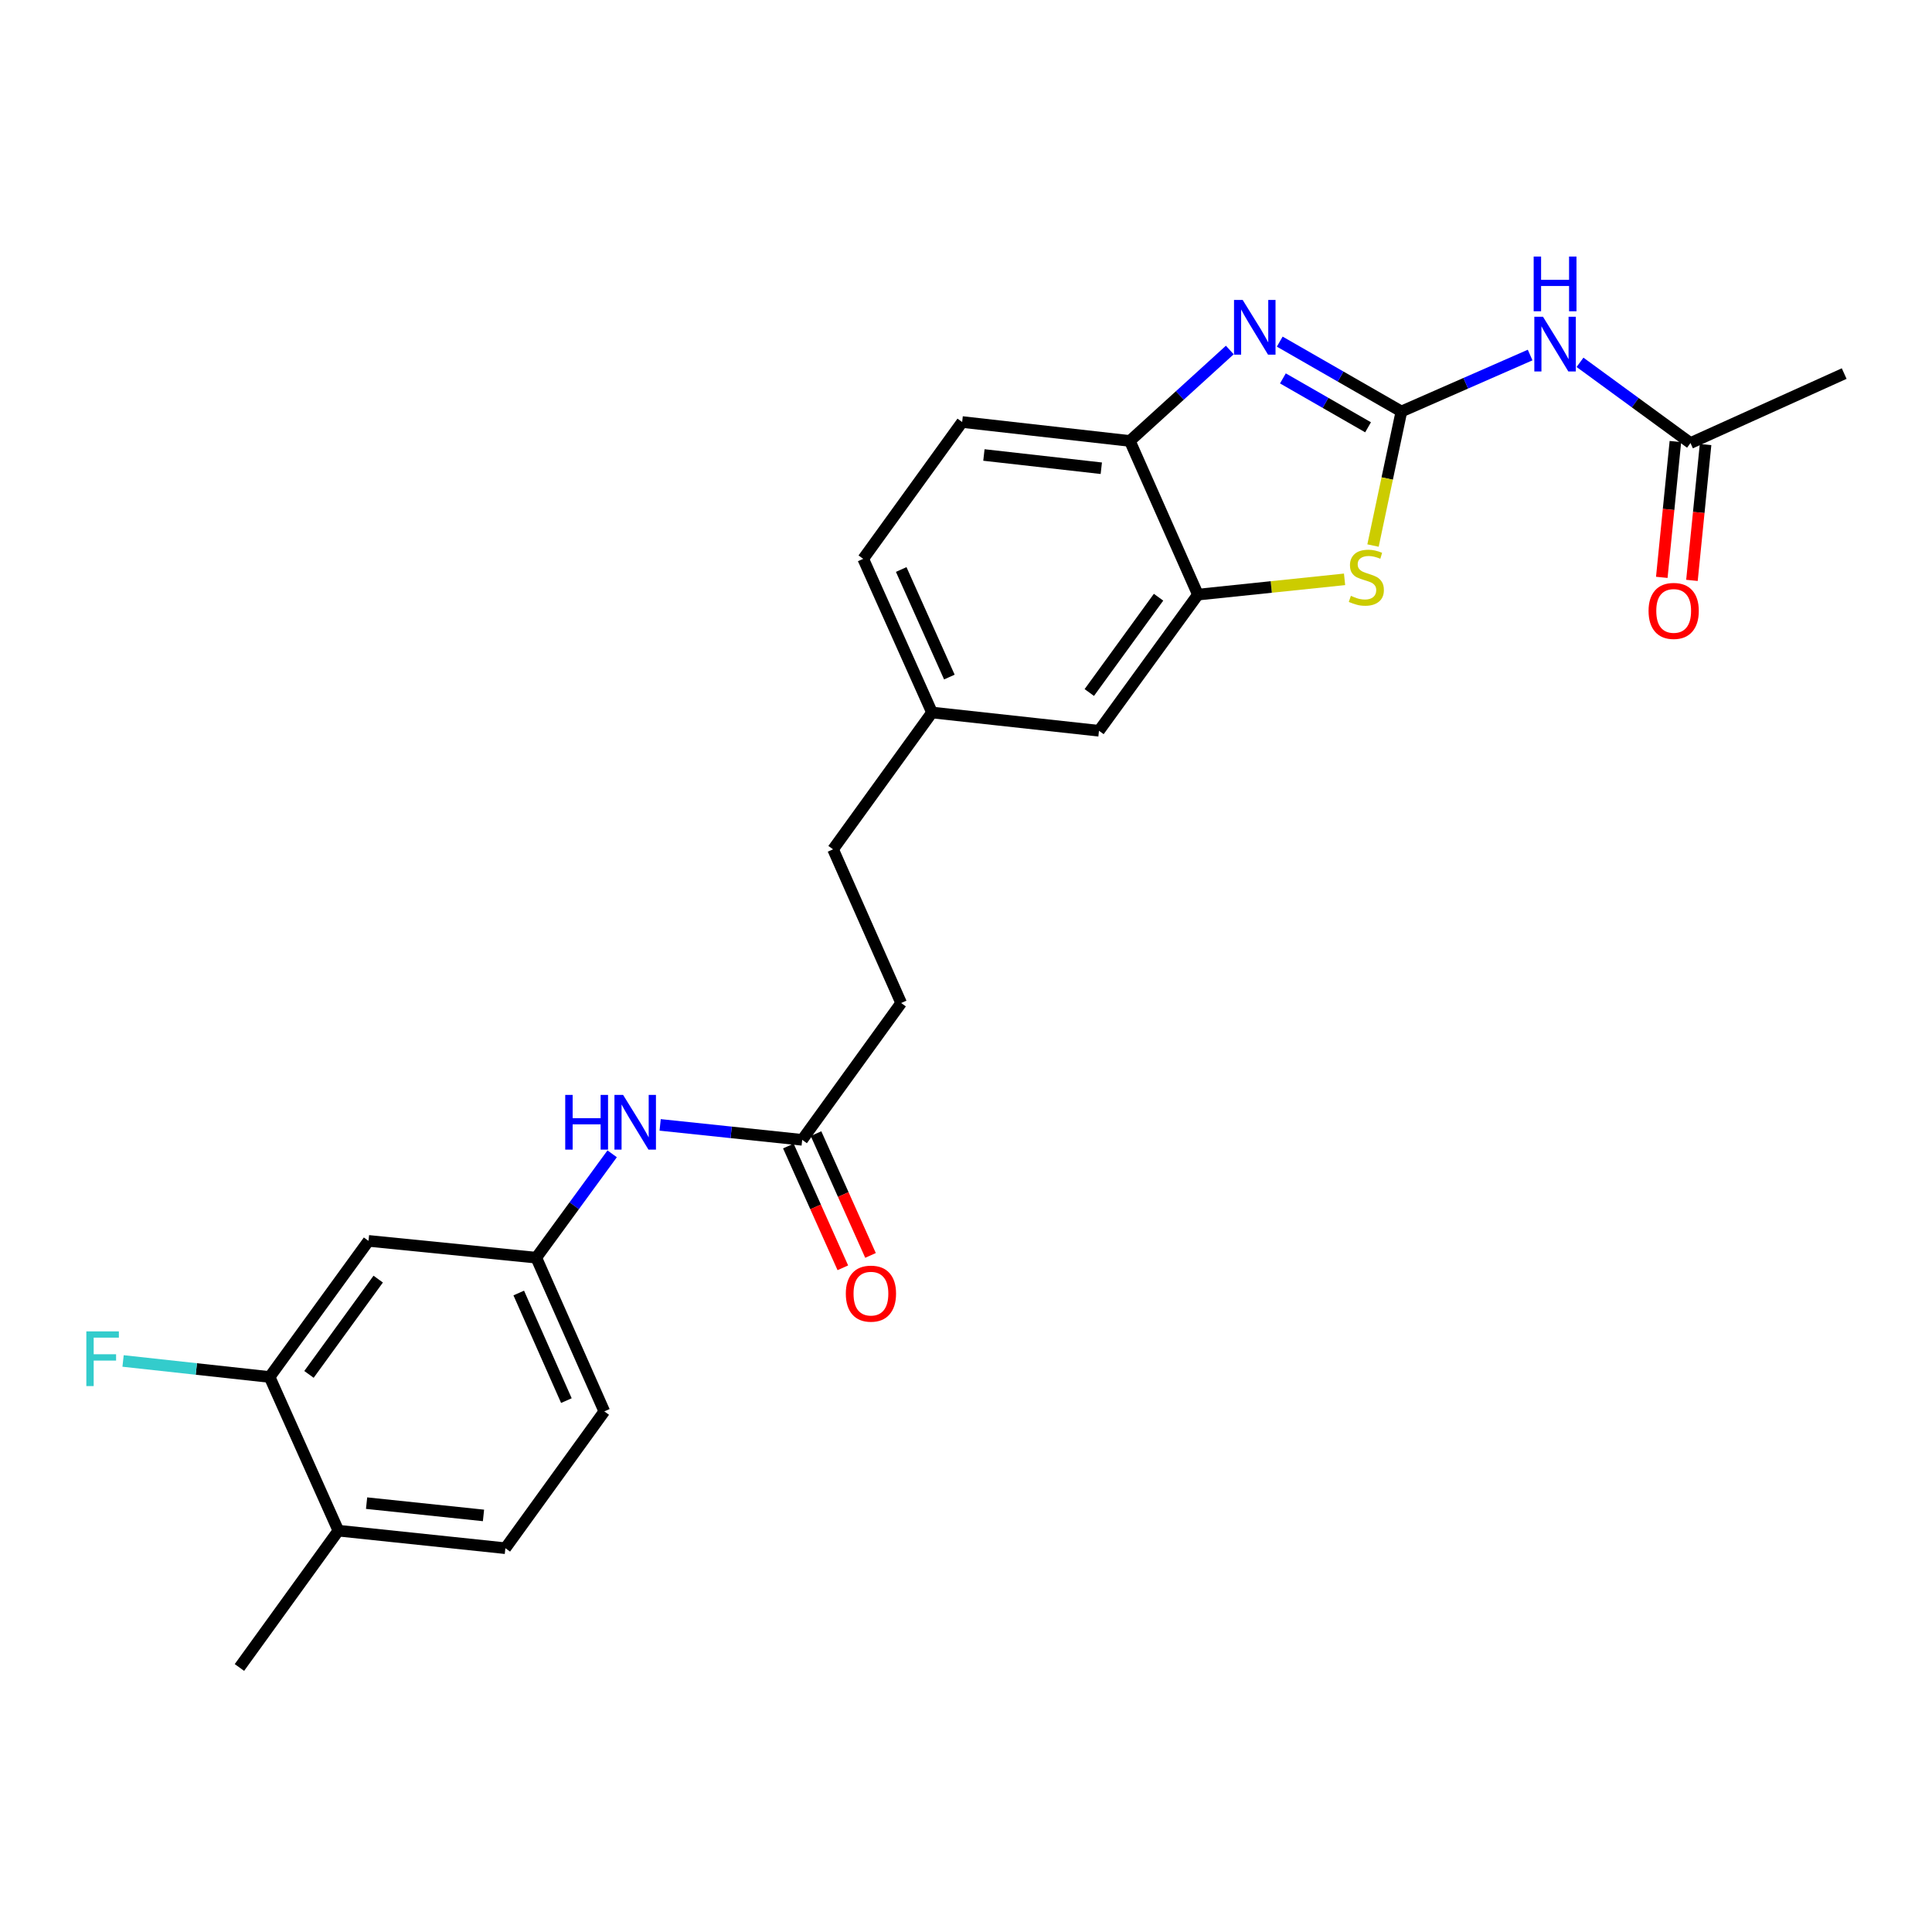 <?xml version='1.0' encoding='iso-8859-1'?>
<svg version='1.1' baseProfile='full'
              xmlns='http://www.w3.org/2000/svg'
                      xmlns:rdkit='http://www.rdkit.org/xml'
                      xmlns:xlink='http://www.w3.org/1999/xlink'
                  xml:space='preserve'
width='1000px' height='1000px' viewBox='0 0 1000 1000'>
<!-- END OF HEADER -->
<rect style='opacity:1.0;fill:#FFFFFF;stroke:none' width='1000' height='1000' x='0' y='0'> </rect>
<path class='bond-0' d='M 725.368,212.979 L 693.881,194.902' style='fill:none;fill-rule:evenodd;stroke:#000000;stroke-width:6px;stroke-linecap:butt;stroke-linejoin:miter;stroke-opacity:1' />
<path class='bond-0' d='M 693.881,194.902 L 662.394,176.826' style='fill:none;fill-rule:evenodd;stroke:#0000FF;stroke-width:6px;stroke-linecap:butt;stroke-linejoin:miter;stroke-opacity:1' />
<path class='bond-0' d='M 708.108,221.165 L 686.068,208.512' style='fill:none;fill-rule:evenodd;stroke:#000000;stroke-width:6px;stroke-linecap:butt;stroke-linejoin:miter;stroke-opacity:1' />
<path class='bond-0' d='M 686.068,208.512 L 664.027,195.859' style='fill:none;fill-rule:evenodd;stroke:#0000FF;stroke-width:6px;stroke-linecap:butt;stroke-linejoin:miter;stroke-opacity:1' />
<path class='bond-1' d='M 725.368,212.979 L 718.019,247.678' style='fill:none;fill-rule:evenodd;stroke:#000000;stroke-width:6px;stroke-linecap:butt;stroke-linejoin:miter;stroke-opacity:1' />
<path class='bond-1' d='M 718.019,247.678 L 710.67,282.378' style='fill:none;fill-rule:evenodd;stroke:#CCCC00;stroke-width:6px;stroke-linecap:butt;stroke-linejoin:miter;stroke-opacity:1' />
<path class='bond-2' d='M 725.368,212.979 L 758.681,198.372' style='fill:none;fill-rule:evenodd;stroke:#000000;stroke-width:6px;stroke-linecap:butt;stroke-linejoin:miter;stroke-opacity:1' />
<path class='bond-2' d='M 758.681,198.372 L 791.993,183.766' style='fill:none;fill-rule:evenodd;stroke:#0000FF;stroke-width:6px;stroke-linecap:butt;stroke-linejoin:miter;stroke-opacity:1' />
<path class='bond-4' d='M 636.541,181.166 L 610.676,204.701' style='fill:none;fill-rule:evenodd;stroke:#0000FF;stroke-width:6px;stroke-linecap:butt;stroke-linejoin:miter;stroke-opacity:1' />
<path class='bond-4' d='M 610.676,204.701 L 584.811,228.236' style='fill:none;fill-rule:evenodd;stroke:#000000;stroke-width:6px;stroke-linecap:butt;stroke-linejoin:miter;stroke-opacity:1' />
<path class='bond-3' d='M 695.945,299.863 L 657.993,303.818' style='fill:none;fill-rule:evenodd;stroke:#CCCC00;stroke-width:6px;stroke-linecap:butt;stroke-linejoin:miter;stroke-opacity:1' />
<path class='bond-3' d='M 657.993,303.818 L 620.042,307.773' style='fill:none;fill-rule:evenodd;stroke:#000000;stroke-width:6px;stroke-linecap:butt;stroke-linejoin:miter;stroke-opacity:1' />
<path class='bond-5' d='M 817.815,187.539 L 846.403,208.428' style='fill:none;fill-rule:evenodd;stroke:#0000FF;stroke-width:6px;stroke-linecap:butt;stroke-linejoin:miter;stroke-opacity:1' />
<path class='bond-5' d='M 846.403,208.428 L 874.991,229.317' style='fill:none;fill-rule:evenodd;stroke:#000000;stroke-width:6px;stroke-linecap:butt;stroke-linejoin:miter;stroke-opacity:1' />
<path class='bond-11' d='M 620.042,307.773 L 568.831,378.243' style='fill:none;fill-rule:evenodd;stroke:#000000;stroke-width:6px;stroke-linecap:butt;stroke-linejoin:miter;stroke-opacity:1' />
<path class='bond-11' d='M 599.665,309.118 L 563.817,358.447' style='fill:none;fill-rule:evenodd;stroke:#000000;stroke-width:6px;stroke-linecap:butt;stroke-linejoin:miter;stroke-opacity:1' />
<path class='bond-25' d='M 620.042,307.773 L 584.811,228.236' style='fill:none;fill-rule:evenodd;stroke:#000000;stroke-width:6px;stroke-linecap:butt;stroke-linejoin:miter;stroke-opacity:1' />
<path class='bond-15' d='M 584.811,228.236 L 498.012,218.436' style='fill:none;fill-rule:evenodd;stroke:#000000;stroke-width:6px;stroke-linecap:butt;stroke-linejoin:miter;stroke-opacity:1' />
<path class='bond-15' d='M 570.031,242.36 L 509.271,235.5' style='fill:none;fill-rule:evenodd;stroke:#000000;stroke-width:6px;stroke-linecap:butt;stroke-linejoin:miter;stroke-opacity:1' />
<path class='bond-13' d='M 867.184,228.534 L 863.66,263.688' style='fill:none;fill-rule:evenodd;stroke:#000000;stroke-width:6px;stroke-linecap:butt;stroke-linejoin:miter;stroke-opacity:1' />
<path class='bond-13' d='M 863.66,263.688 L 860.137,298.841' style='fill:none;fill-rule:evenodd;stroke:#FF0000;stroke-width:6px;stroke-linecap:butt;stroke-linejoin:miter;stroke-opacity:1' />
<path class='bond-13' d='M 882.798,230.099 L 879.275,265.253' style='fill:none;fill-rule:evenodd;stroke:#000000;stroke-width:6px;stroke-linecap:butt;stroke-linejoin:miter;stroke-opacity:1' />
<path class='bond-13' d='M 879.275,265.253 L 875.751,300.406' style='fill:none;fill-rule:evenodd;stroke:#FF0000;stroke-width:6px;stroke-linecap:butt;stroke-linejoin:miter;stroke-opacity:1' />
<path class='bond-23' d='M 874.991,229.317 L 954.545,193.362' style='fill:none;fill-rule:evenodd;stroke:#000000;stroke-width:6px;stroke-linecap:butt;stroke-linejoin:miter;stroke-opacity:1' />
<path class='bond-6' d='M 139.55,712.729 L 190.744,642.276' style='fill:none;fill-rule:evenodd;stroke:#000000;stroke-width:6px;stroke-linecap:butt;stroke-linejoin:miter;stroke-opacity:1' />
<path class='bond-6' d='M 159.925,711.386 L 195.76,662.069' style='fill:none;fill-rule:evenodd;stroke:#000000;stroke-width:6px;stroke-linecap:butt;stroke-linejoin:miter;stroke-opacity:1' />
<path class='bond-18' d='M 139.55,712.729 L 101.626,708.583' style='fill:none;fill-rule:evenodd;stroke:#000000;stroke-width:6px;stroke-linecap:butt;stroke-linejoin:miter;stroke-opacity:1' />
<path class='bond-18' d='M 101.626,708.583 L 63.703,704.436' style='fill:none;fill-rule:evenodd;stroke:#33CCCC;stroke-width:6px;stroke-linecap:butt;stroke-linejoin:miter;stroke-opacity:1' />
<path class='bond-27' d='M 139.55,712.729 L 175.139,792.266' style='fill:none;fill-rule:evenodd;stroke:#000000;stroke-width:6px;stroke-linecap:butt;stroke-linejoin:miter;stroke-opacity:1' />
<path class='bond-7' d='M 190.744,642.276 L 277.57,650.977' style='fill:none;fill-rule:evenodd;stroke:#000000;stroke-width:6px;stroke-linecap:butt;stroke-linejoin:miter;stroke-opacity:1' />
<path class='bond-8' d='M 415.214,589.975 L 466.434,519.156' style='fill:none;fill-rule:evenodd;stroke:#000000;stroke-width:6px;stroke-linecap:butt;stroke-linejoin:miter;stroke-opacity:1' />
<path class='bond-9' d='M 415.214,589.975 L 378.454,586.108' style='fill:none;fill-rule:evenodd;stroke:#000000;stroke-width:6px;stroke-linecap:butt;stroke-linejoin:miter;stroke-opacity:1' />
<path class='bond-9' d='M 378.454,586.108 L 341.694,582.24' style='fill:none;fill-rule:evenodd;stroke:#0000FF;stroke-width:6px;stroke-linecap:butt;stroke-linejoin:miter;stroke-opacity:1' />
<path class='bond-14' d='M 408.052,593.179 L 422.151,624.695' style='fill:none;fill-rule:evenodd;stroke:#000000;stroke-width:6px;stroke-linecap:butt;stroke-linejoin:miter;stroke-opacity:1' />
<path class='bond-14' d='M 422.151,624.695 L 436.25,656.21' style='fill:none;fill-rule:evenodd;stroke:#FF0000;stroke-width:6px;stroke-linecap:butt;stroke-linejoin:miter;stroke-opacity:1' />
<path class='bond-14' d='M 422.377,586.771 L 436.476,618.286' style='fill:none;fill-rule:evenodd;stroke:#000000;stroke-width:6px;stroke-linecap:butt;stroke-linejoin:miter;stroke-opacity:1' />
<path class='bond-14' d='M 436.476,618.286 L 450.575,649.801' style='fill:none;fill-rule:evenodd;stroke:#FF0000;stroke-width:6px;stroke-linecap:butt;stroke-linejoin:miter;stroke-opacity:1' />
<path class='bond-10' d='M 316.85,597.212 L 297.21,624.095' style='fill:none;fill-rule:evenodd;stroke:#0000FF;stroke-width:6px;stroke-linecap:butt;stroke-linejoin:miter;stroke-opacity:1' />
<path class='bond-10' d='M 297.21,624.095 L 277.57,650.977' style='fill:none;fill-rule:evenodd;stroke:#000000;stroke-width:6px;stroke-linecap:butt;stroke-linejoin:miter;stroke-opacity:1' />
<path class='bond-20' d='M 277.57,650.977 L 312.792,730.531' style='fill:none;fill-rule:evenodd;stroke:#000000;stroke-width:6px;stroke-linecap:butt;stroke-linejoin:miter;stroke-opacity:1' />
<path class='bond-20' d='M 268.504,669.263 L 293.159,724.951' style='fill:none;fill-rule:evenodd;stroke:#000000;stroke-width:6px;stroke-linecap:butt;stroke-linejoin:miter;stroke-opacity:1' />
<path class='bond-17' d='M 568.831,378.243 L 482.406,368.792' style='fill:none;fill-rule:evenodd;stroke:#000000;stroke-width:6px;stroke-linecap:butt;stroke-linejoin:miter;stroke-opacity:1' />
<path class='bond-12' d='M 175.139,792.266 L 261.58,801.35' style='fill:none;fill-rule:evenodd;stroke:#000000;stroke-width:6px;stroke-linecap:butt;stroke-linejoin:miter;stroke-opacity:1' />
<path class='bond-12' d='M 189.745,778.021 L 250.254,784.381' style='fill:none;fill-rule:evenodd;stroke:#000000;stroke-width:6px;stroke-linecap:butt;stroke-linejoin:miter;stroke-opacity:1' />
<path class='bond-24' d='M 175.139,792.266 L 123.927,863.084' style='fill:none;fill-rule:evenodd;stroke:#000000;stroke-width:6px;stroke-linecap:butt;stroke-linejoin:miter;stroke-opacity:1' />
<path class='bond-21' d='M 498.012,218.436 L 446.801,289.255' style='fill:none;fill-rule:evenodd;stroke:#000000;stroke-width:6px;stroke-linecap:butt;stroke-linejoin:miter;stroke-opacity:1' />
<path class='bond-16' d='M 261.58,801.35 L 312.792,730.531' style='fill:none;fill-rule:evenodd;stroke:#000000;stroke-width:6px;stroke-linecap:butt;stroke-linejoin:miter;stroke-opacity:1' />
<path class='bond-22' d='M 482.406,368.792 L 431.195,439.611' style='fill:none;fill-rule:evenodd;stroke:#000000;stroke-width:6px;stroke-linecap:butt;stroke-linejoin:miter;stroke-opacity:1' />
<path class='bond-26' d='M 482.406,368.792 L 446.801,289.255' style='fill:none;fill-rule:evenodd;stroke:#000000;stroke-width:6px;stroke-linecap:butt;stroke-linejoin:miter;stroke-opacity:1' />
<path class='bond-26' d='M 491.389,350.449 L 466.465,294.774' style='fill:none;fill-rule:evenodd;stroke:#000000;stroke-width:6px;stroke-linecap:butt;stroke-linejoin:miter;stroke-opacity:1' />
<path class='bond-19' d='M 466.434,519.156 L 431.195,439.611' style='fill:none;fill-rule:evenodd;stroke:#000000;stroke-width:6px;stroke-linecap:butt;stroke-linejoin:miter;stroke-opacity:1' />
<path  class='atom-1' d='M 643.206 155.245
L 652.486 170.245
Q 653.406 171.725, 654.886 174.405
Q 656.366 177.085, 656.446 177.245
L 656.446 155.245
L 660.206 155.245
L 660.206 183.565
L 656.326 183.565
L 646.366 167.165
Q 645.206 165.245, 643.966 163.045
Q 642.766 160.845, 642.406 160.165
L 642.406 183.565
L 638.726 183.565
L 638.726 155.245
L 643.206 155.245
' fill='#0000FF'/>
<path  class='atom-2' d='M 699.216 308.408
Q 699.536 308.528, 700.856 309.088
Q 702.176 309.648, 703.616 310.008
Q 705.096 310.328, 706.536 310.328
Q 709.216 310.328, 710.776 309.048
Q 712.336 307.728, 712.336 305.448
Q 712.336 303.888, 711.536 302.928
Q 710.776 301.968, 709.576 301.448
Q 708.376 300.928, 706.376 300.328
Q 703.856 299.568, 702.336 298.848
Q 700.856 298.128, 699.776 296.608
Q 698.736 295.088, 698.736 292.528
Q 698.736 288.968, 701.136 286.768
Q 703.576 284.568, 708.376 284.568
Q 711.656 284.568, 715.376 286.128
L 714.456 289.208
Q 711.056 287.808, 708.496 287.808
Q 705.736 287.808, 704.216 288.968
Q 702.696 290.088, 702.736 292.048
Q 702.736 293.568, 703.496 294.488
Q 704.296 295.408, 705.416 295.928
Q 706.576 296.448, 708.496 297.048
Q 711.056 297.848, 712.576 298.648
Q 714.096 299.448, 715.176 301.088
Q 716.296 302.688, 716.296 305.448
Q 716.296 309.368, 713.656 311.488
Q 711.056 313.568, 706.696 313.568
Q 704.176 313.568, 702.256 313.008
Q 700.376 312.488, 698.136 311.568
L 699.216 308.408
' fill='#CCCC00'/>
<path  class='atom-3' d='M 798.645 163.945
L 807.925 178.945
Q 808.845 180.425, 810.325 183.105
Q 811.805 185.785, 811.885 185.945
L 811.885 163.945
L 815.645 163.945
L 815.645 192.265
L 811.765 192.265
L 801.805 175.865
Q 800.645 173.945, 799.405 171.745
Q 798.205 169.545, 797.845 168.865
L 797.845 192.265
L 794.165 192.265
L 794.165 163.945
L 798.645 163.945
' fill='#0000FF'/>
<path  class='atom-3' d='M 793.825 132.793
L 797.665 132.793
L 797.665 144.833
L 812.145 144.833
L 812.145 132.793
L 815.985 132.793
L 815.985 161.113
L 812.145 161.113
L 812.145 148.033
L 797.665 148.033
L 797.665 161.113
L 793.825 161.113
L 793.825 132.793
' fill='#0000FF'/>
<path  class='atom-10' d='M 292.561 566.722
L 296.401 566.722
L 296.401 578.762
L 310.881 578.762
L 310.881 566.722
L 314.721 566.722
L 314.721 595.042
L 310.881 595.042
L 310.881 581.962
L 296.401 581.962
L 296.401 595.042
L 292.561 595.042
L 292.561 566.722
' fill='#0000FF'/>
<path  class='atom-10' d='M 322.521 566.722
L 331.801 581.722
Q 332.721 583.202, 334.201 585.882
Q 335.681 588.562, 335.761 588.722
L 335.761 566.722
L 339.521 566.722
L 339.521 595.042
L 335.641 595.042
L 325.681 578.642
Q 324.521 576.722, 323.281 574.522
Q 322.081 572.322, 321.721 571.642
L 321.721 595.042
L 318.041 595.042
L 318.041 566.722
L 322.521 566.722
' fill='#0000FF'/>
<path  class='atom-14' d='M 853.29 316.205
Q 853.29 309.405, 856.65 305.605
Q 860.01 301.805, 866.29 301.805
Q 872.57 301.805, 875.93 305.605
Q 879.29 309.405, 879.29 316.205
Q 879.29 323.085, 875.89 327.005
Q 872.49 330.885, 866.29 330.885
Q 860.05 330.885, 856.65 327.005
Q 853.29 323.125, 853.29 316.205
M 866.29 327.685
Q 870.61 327.685, 872.93 324.805
Q 875.29 321.885, 875.29 316.205
Q 875.29 310.645, 872.93 307.845
Q 870.61 305.005, 866.29 305.005
Q 861.97 305.005, 859.61 307.805
Q 857.29 310.605, 857.29 316.205
Q 857.29 321.925, 859.61 324.805
Q 861.97 327.685, 866.29 327.685
' fill='#FF0000'/>
<path  class='atom-15' d='M 437.794 669.583
Q 437.794 662.783, 441.154 658.983
Q 444.514 655.183, 450.794 655.183
Q 457.074 655.183, 460.434 658.983
Q 463.794 662.783, 463.794 669.583
Q 463.794 676.463, 460.394 680.383
Q 456.994 684.263, 450.794 684.263
Q 444.554 684.263, 441.154 680.383
Q 437.794 676.503, 437.794 669.583
M 450.794 681.063
Q 455.114 681.063, 457.434 678.183
Q 459.794 675.263, 459.794 669.583
Q 459.794 664.023, 457.434 661.223
Q 455.114 658.383, 450.794 658.383
Q 446.474 658.383, 444.114 661.183
Q 441.794 663.983, 441.794 669.583
Q 441.794 675.303, 444.114 678.183
Q 446.474 681.063, 450.794 681.063
' fill='#FF0000'/>
<path  class='atom-19' d='M 44.689 689.118
L 61.529 689.118
L 61.529 692.358
L 48.489 692.358
L 48.489 700.958
L 60.089 700.958
L 60.089 704.238
L 48.489 704.238
L 48.489 717.438
L 44.689 717.438
L 44.689 689.118
' fill='#33CCCC'/>
</svg>
